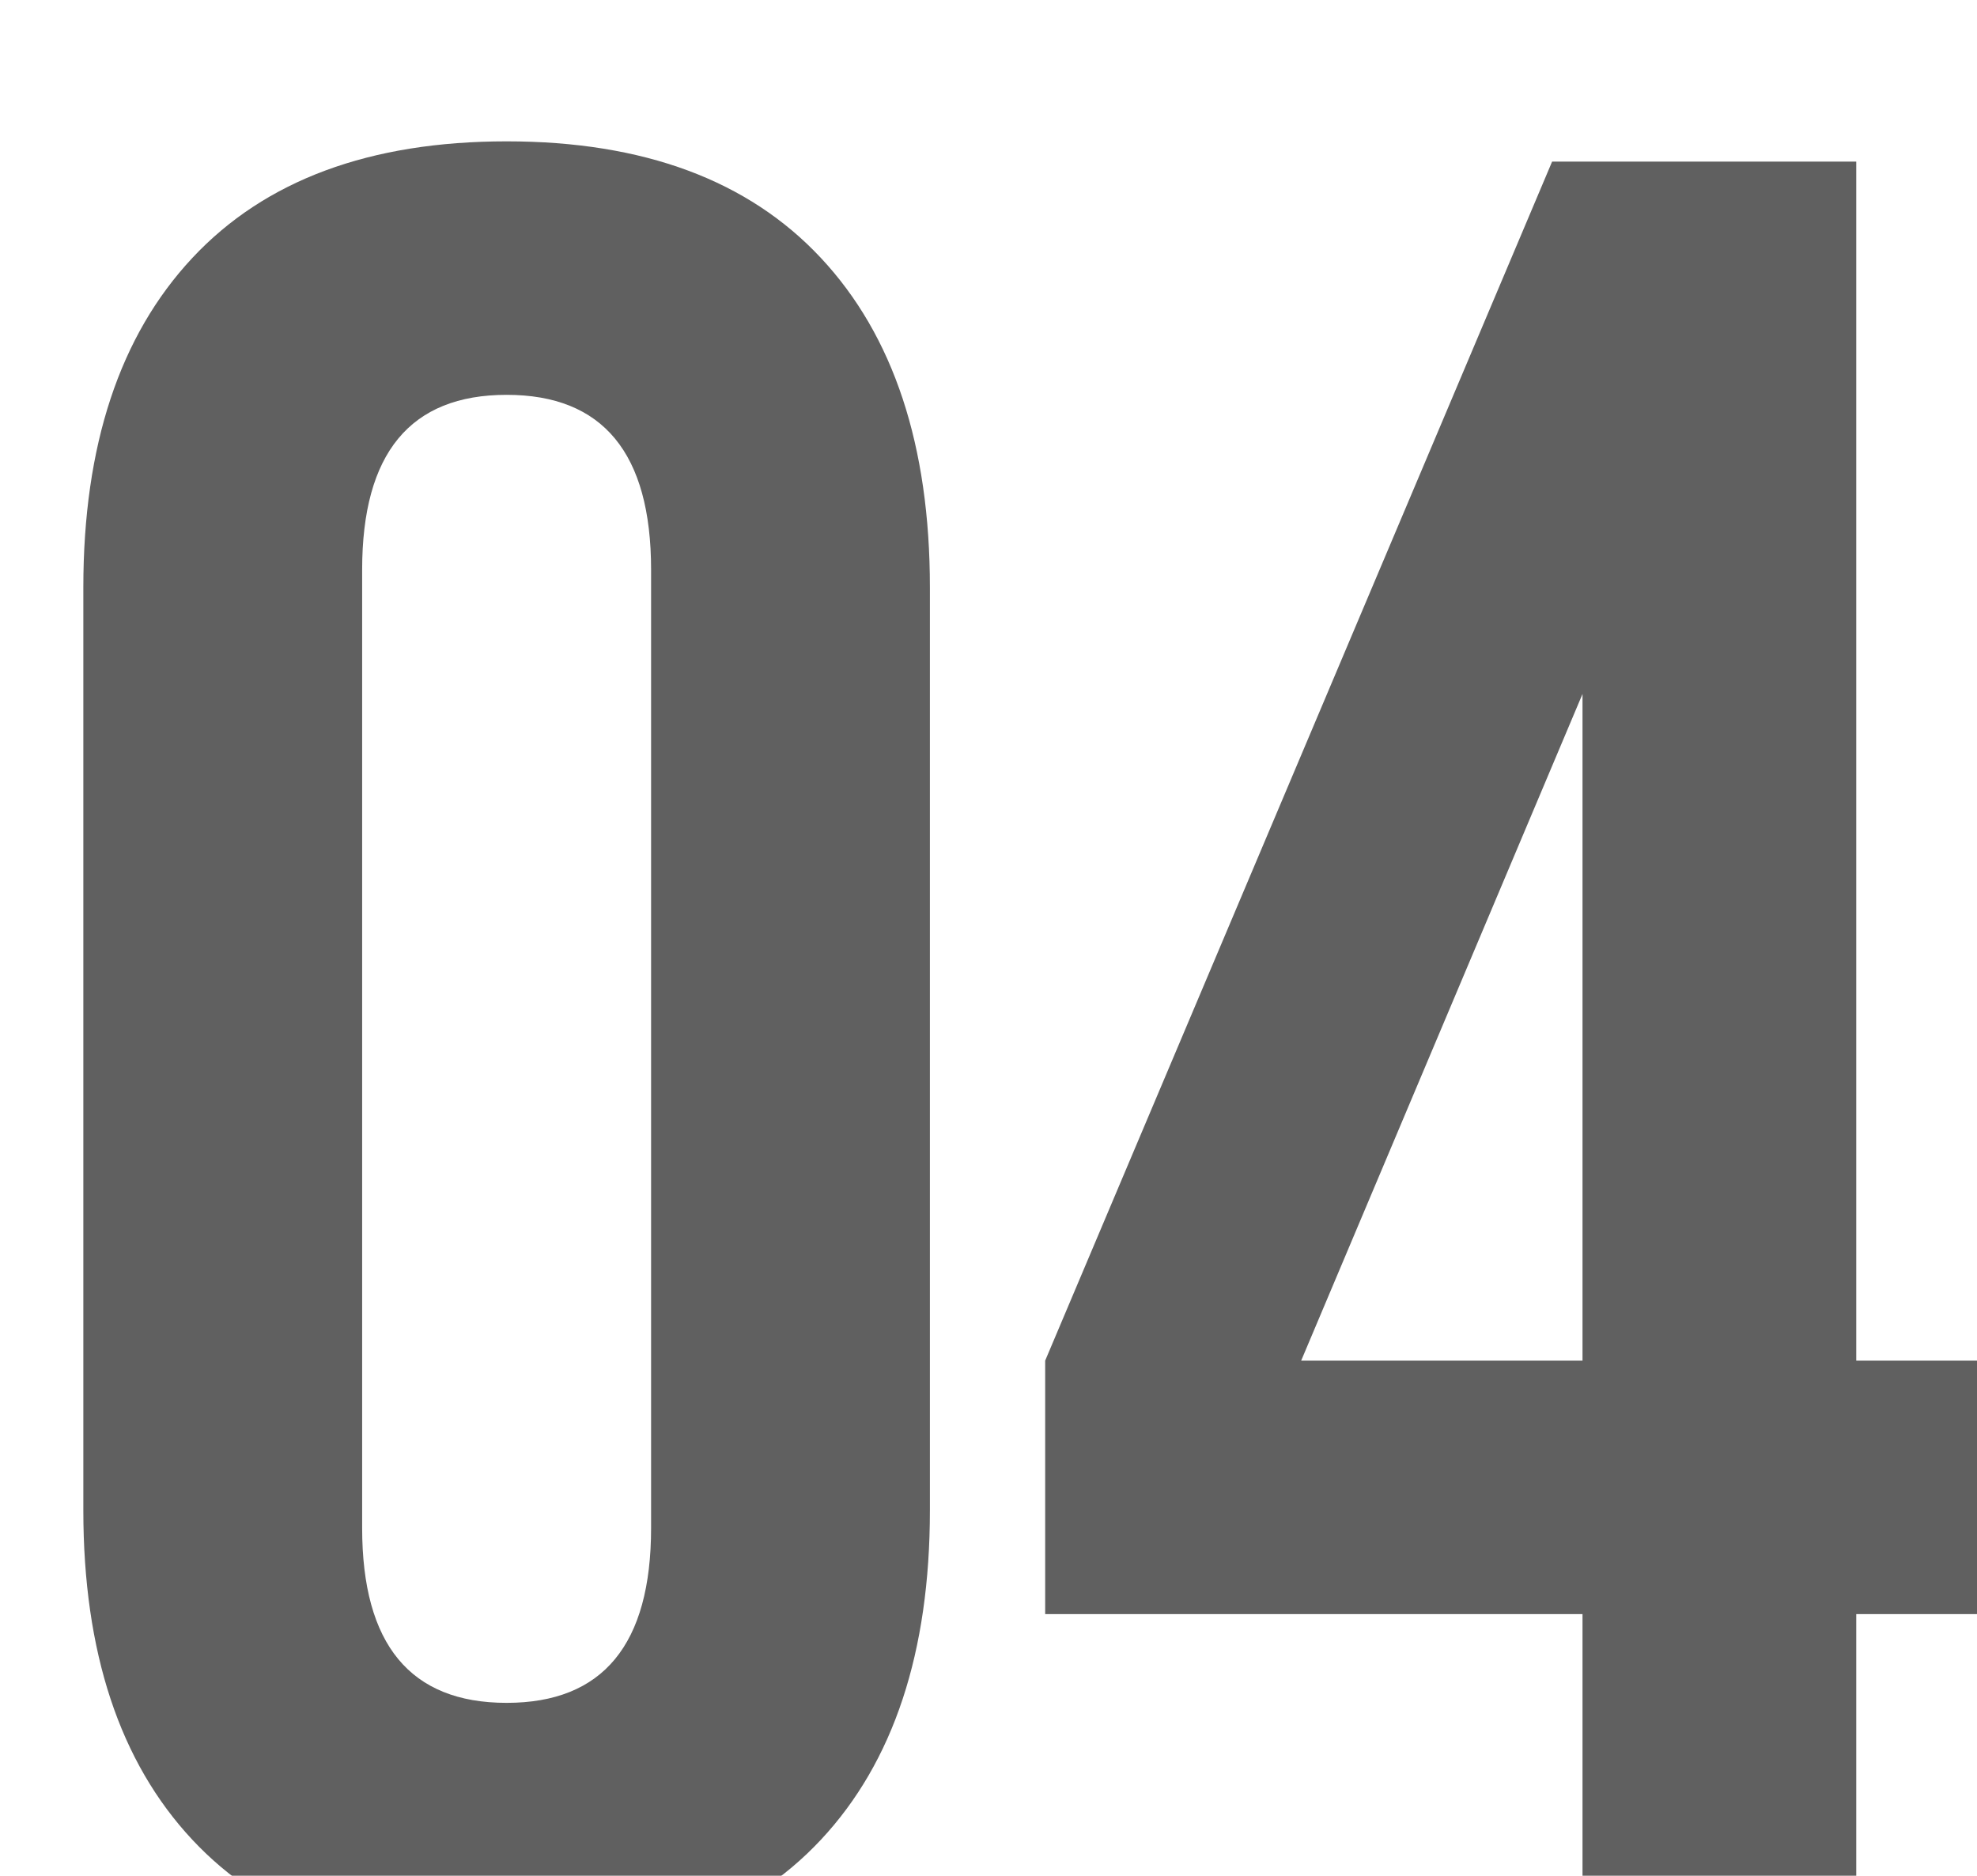 <?xml version="1.0" encoding="UTF-8"?> <svg xmlns="http://www.w3.org/2000/svg" width="39" height="37" viewBox="0 0 39 37" fill="none"><g filter="url(#filter0_i_3049_463)"><path d="M6.05 27.95C6.05 30.25 7 31.4 8.9 31.4C10.8 31.4 11.75 30.25 11.75 27.95V9.05C11.75 6.75 10.8 5.6 8.9 5.6C7 5.6 6.05 6.75 6.05 9.05V27.95ZM0.55 9.4C0.55 6.6 1.267 4.433 2.7 2.9C4.133 1.367 6.2 0.6 8.9 0.6C11.6 0.6 13.667 1.367 15.1 2.9C16.533 4.433 17.25 6.6 17.25 9.4V27.6C17.25 30.4 16.533 32.567 15.1 34.1C13.667 35.633 11.6 36.4 8.9 36.4C6.2 36.4 4.133 35.633 2.7 34.1C1.267 32.567 0.55 30.4 0.55 27.6V9.4Z" fill="#606060"></path><path d="M19.524 24.65L29.524 1H35.524V24.65H38.124V29.65H35.524V36H30.124V29.65H19.524V24.65ZM30.124 24.65V11.5L24.574 24.65H30.124Z" fill="#606060"></path></g><defs><filter id="filter0_i_3049_463" x="0.55" y="0.6" width="38.668" height="37.987" filterUnits="userSpaceOnUse" color-interpolation-filters="sRGB"><feFlood flood-opacity="0" result="BackgroundImageFix"></feFlood><feBlend mode="normal" in="SourceGraphic" in2="BackgroundImageFix" result="shape"></feBlend><feColorMatrix in="SourceAlpha" type="matrix" values="0 0 0 0 0 0 0 0 0 0 0 0 0 0 0 0 0 0 127 0" result="hardAlpha"></feColorMatrix><feOffset dx="1.094" dy="2.188"></feOffset><feGaussianBlur stdDeviation="2.188"></feGaussianBlur><feComposite in2="hardAlpha" operator="arithmetic" k2="-1" k3="1"></feComposite><feColorMatrix type="matrix" values="0 0 0 0 0 0 0 0 0 0 0 0 0 0 0 0 0 0 1 0"></feColorMatrix><feBlend mode="normal" in2="shape" result="effect1_innerShadow_3049_463"></feBlend></filter></defs></svg> 